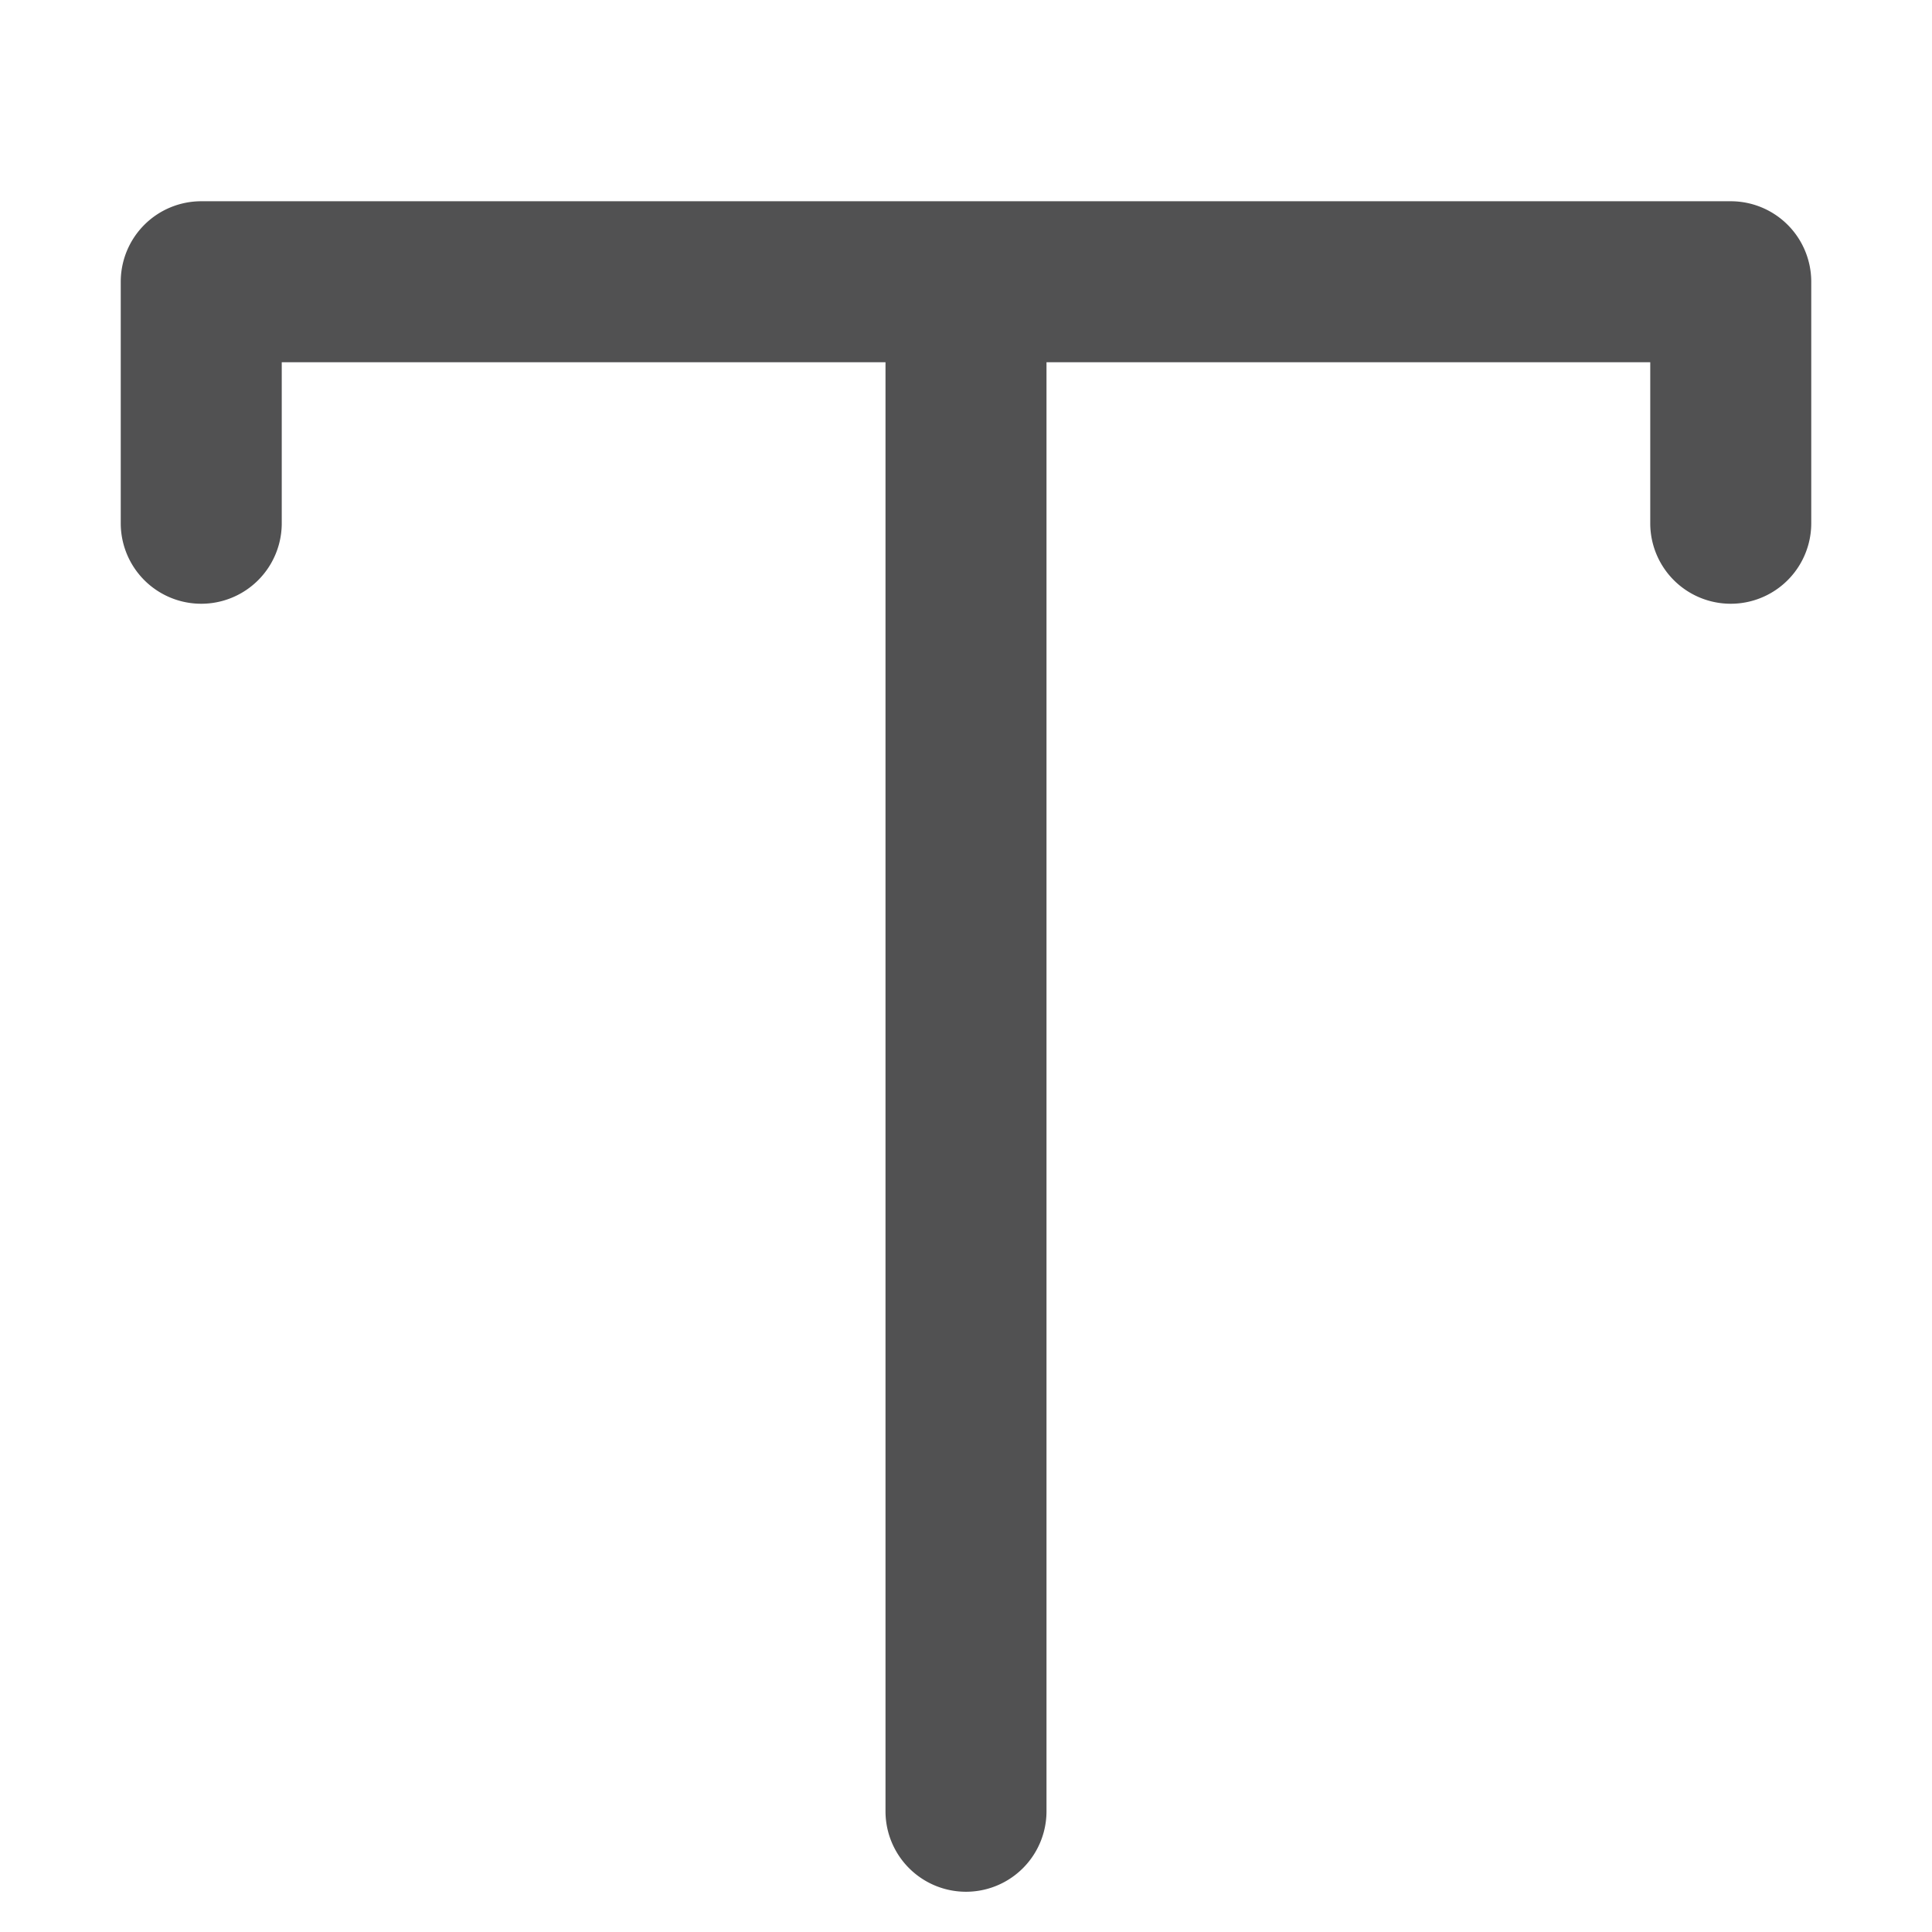 <?xml version="1.0" encoding="utf-8"?><!-- Скачано с сайта svg4.ru / Downloaded from svg4.ru -->
<svg width="800px" height="800px" viewBox="0 0 48 48" xmlns="http://www.w3.org/2000/svg"><title>70 Basic icons by Xicons.co</title><path d="M43,5H5A2,2,0,0,0,3,7v6a2,2,0,0,0,4,0V9H22V45a2,2,0,0,0,4,0V9H41v4a2,2,0,0,0,4,0V7A2,2,0,0,0,43,5Z" fill="#515152"/></svg>